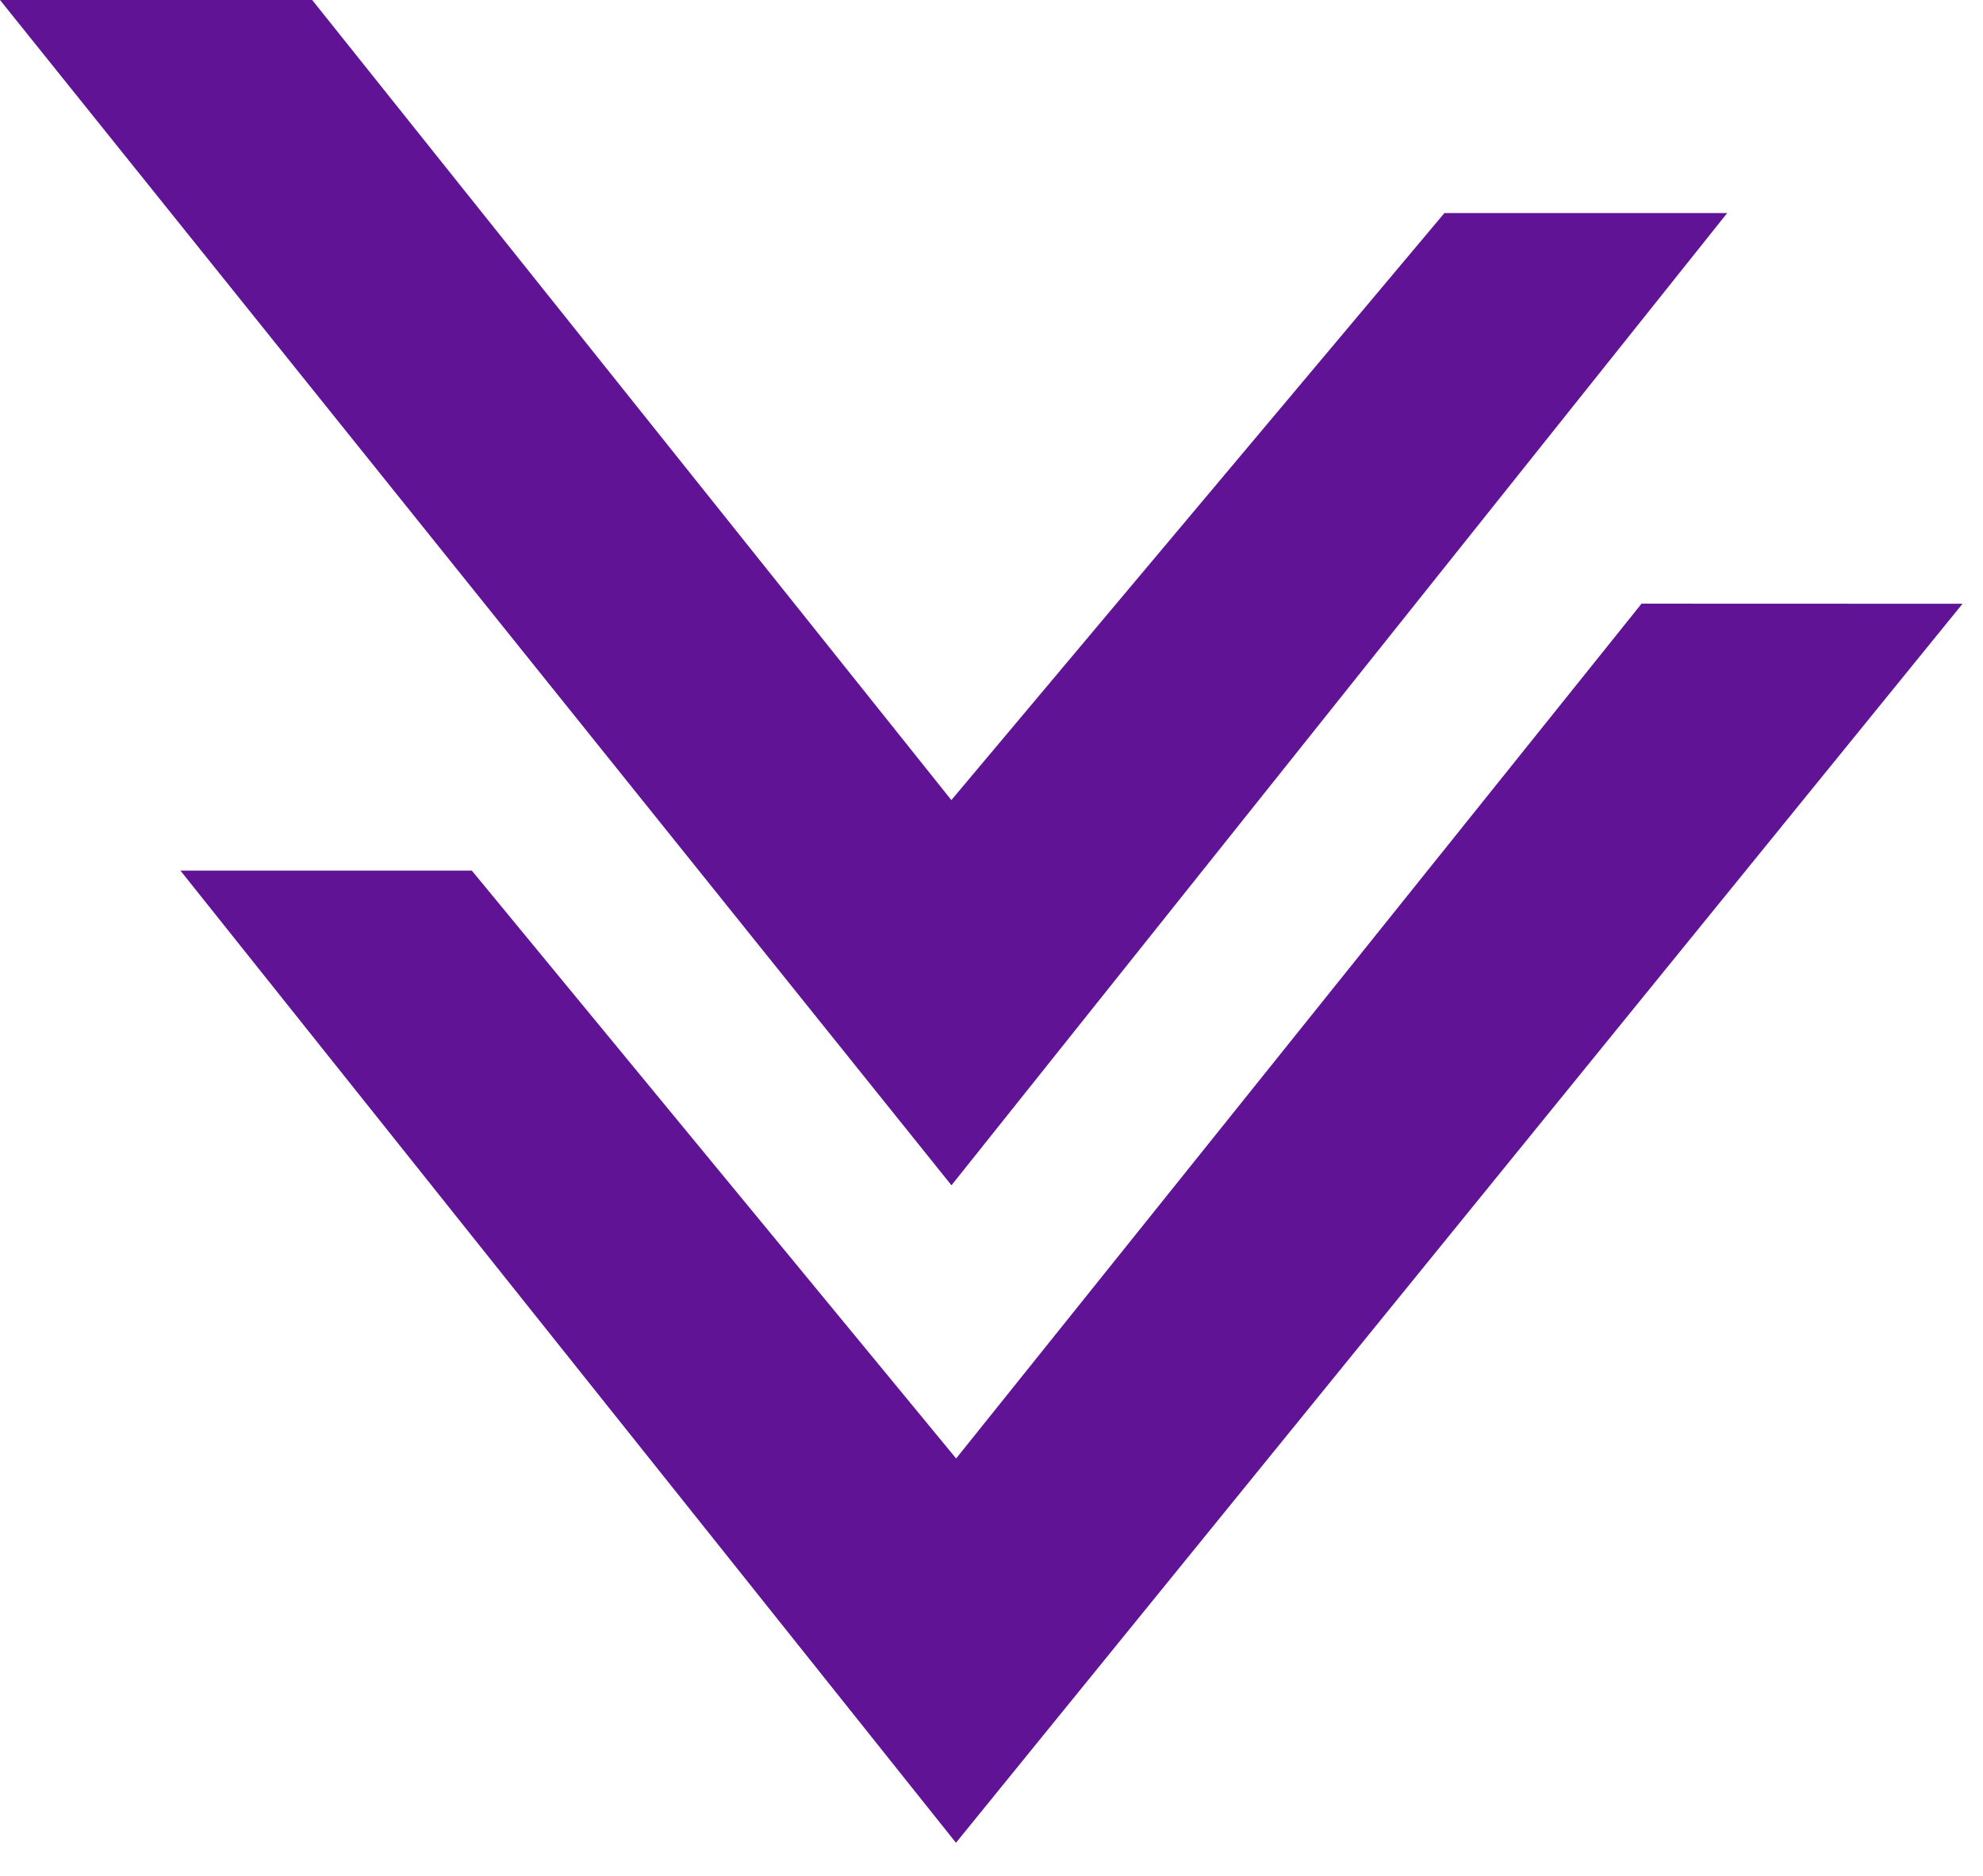 <svg width="74" height="70" viewBox="0 0 37 35" fill="none" xmlns="http://www.w3.org/2000/svg">
    <path d="M32.227 3.975H26.951L17.751 14.928L5.825 0H0L17.753 22.115L32.227 3.975Z" fill="#601394"/>
    <path d="M30.629 11.263L17.84 27.212L8.804 16.244H3.367L17.837 34.382L36.618 11.265L30.629 11.263Z" fill="#601394"/>
</svg>

